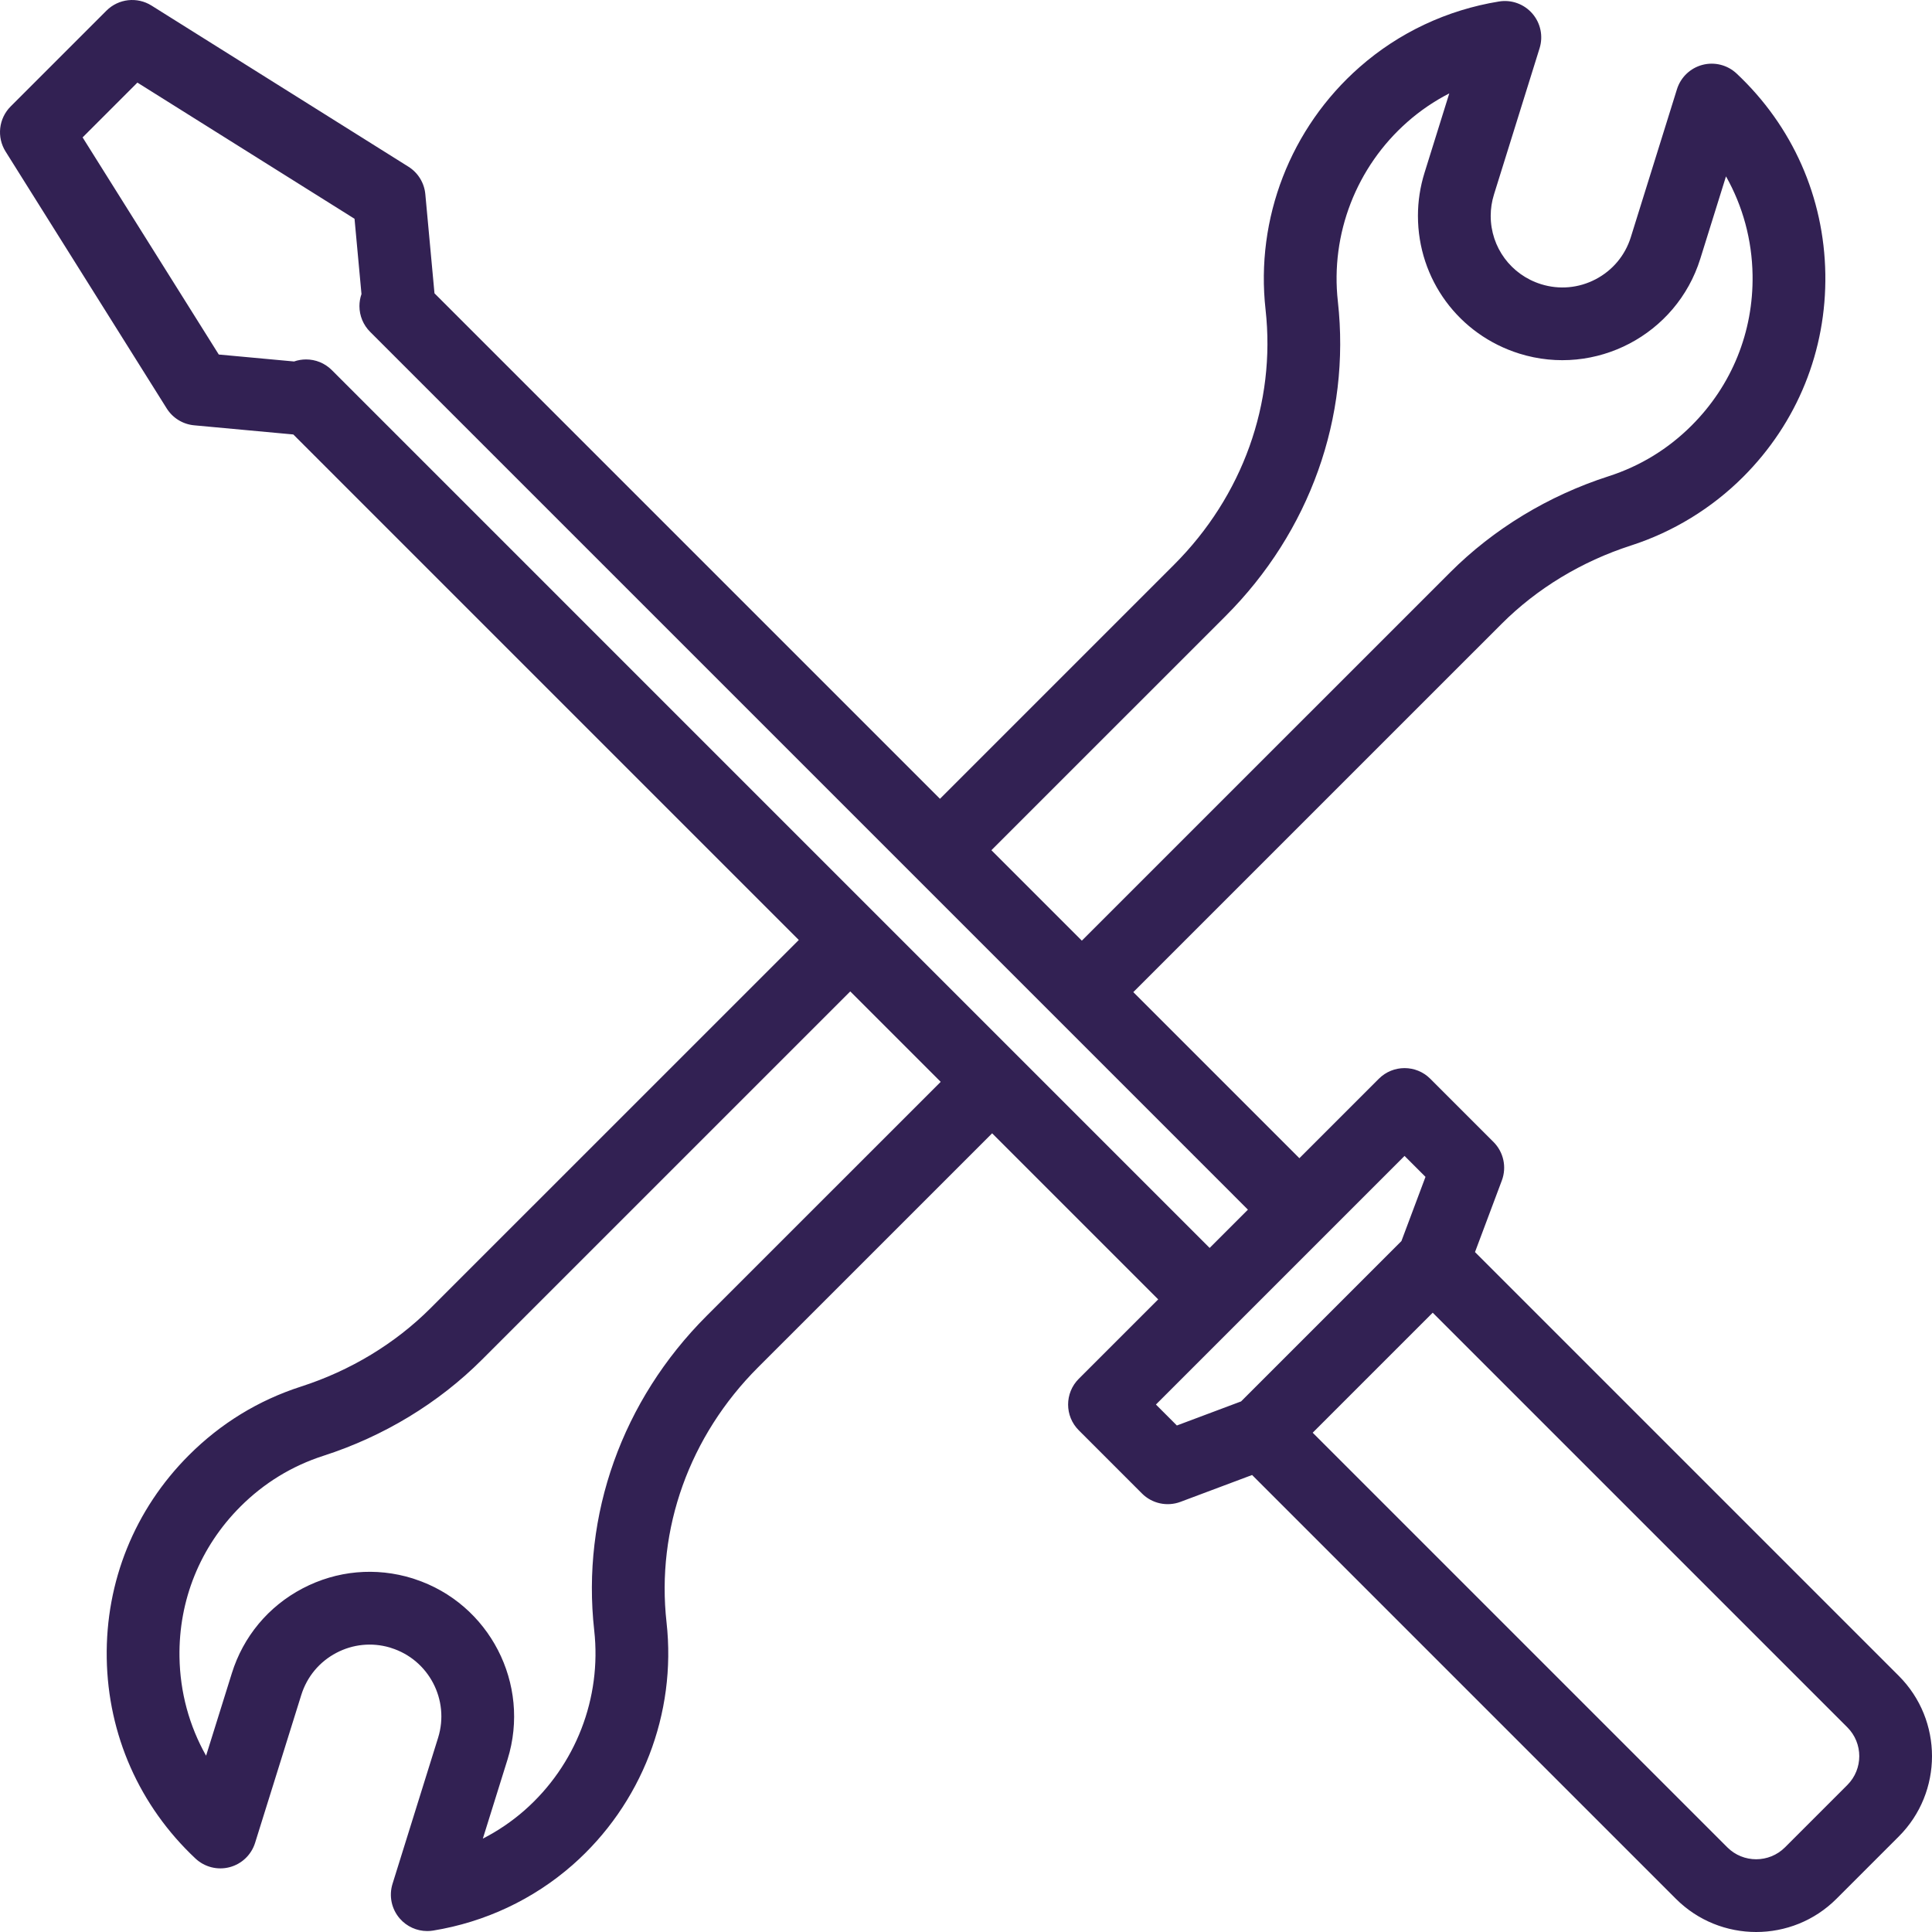 <?xml version="1.0" encoding="iso-8859-1"?>
<!-- Generator: Adobe Illustrator 19.0.0, SVG Export Plug-In . SVG Version: 6.00 Build 0)  -->
<svg xmlns="http://www.w3.org/2000/svg" xmlns:xlink="http://www.w3.org/1999/xlink" version="1.1" id="Layer_1" x="0px" y="0px" viewBox="0 0 512 512" style="enable-background:new 0 0 512 512;" xml:space="preserve" width="512px" height="512px">
<g>
	<g>
		<path d="M503.202,444.126L390.89,331.815l7.115-18.973c1.327-3.54,0.463-7.529-2.21-10.203l-16.757-16.757    c-3.765-3.764-9.868-3.765-13.635,0l-21.053,21.053l-44.014-44.014l97.59-97.578c9.37-9.381,21.227-16.564,34.286-20.774    c11.149-3.589,21.432-9.878,29.738-18.184c14.368-14.365,22.101-33.468,21.78-53.789c-0.321-20.319-8.673-39.181-23.515-53.111    c-2.423-2.273-5.841-3.138-9.052-2.293c-3.211,0.845-5.76,3.283-6.75,6.453l-12.225,39.195c-1.509,4.839-4.814,8.802-9.309,11.158    c-4.497,2.358-9.641,2.823-14.477,1.315c-7.985-2.494-13.351-9.775-13.351-18.113c0-1.91,0.294-3.82,0.874-5.678l12.083-38.744    c0.994-3.189,0.267-6.666-1.923-9.188c-2.189-2.523-5.531-3.736-8.826-3.197c-13.792,2.239-26.577,8.259-36.97,17.405    c-18.299,16.089-27.608,40.11-24.902,64.251c2.764,24.788-6.073,49.426-24.244,67.597L249.1,211.687L115.142,77.729l-2.428-26.272    c-0.276-2.993-1.932-5.684-4.476-7.281L40.15,1.474c-3.81-2.388-8.763-1.827-11.941,1.351L2.824,28.209    c-3.179,3.179-3.738,8.132-1.35,11.939l42.703,68.087c1.595,2.545,4.288,4.201,7.28,4.477l26.272,2.427l133.963,133.965    l-97.586,97.573c-9.377,9.379-21.238,16.559-34.304,20.767c-11.297,3.638-21.301,9.76-29.739,18.196    c-14.366,14.366-22.1,33.468-21.778,53.785c0.323,20.314,8.673,39.173,23.515,53.104c2.422,2.273,5.84,3.137,9.05,2.295    c3.211-0.845,5.76-3.28,6.751-6.45l12.239-39.187c1.51-4.845,4.815-8.811,9.307-11.168c4.377-2.297,9.374-2.798,14.111-1.427    c0.123,0.044,0.247,0.085,0.373,0.125c9.992,3.115,15.588,13.789,12.474,23.789l-12.083,38.731    c-0.995,3.189-0.269,6.668,1.922,9.191c1.847,2.129,4.512,3.322,7.28,3.322c0.514,0,1.032-0.041,1.549-0.125    c13.769-2.239,26.549-8.251,36.971-17.396c18.279-16.086,27.587-40.109,24.897-64.267c-2.773-24.775,6.064-49.411,24.243-67.592    l62.043-62.031l44.009,44.009l-21.053,21.053c-3.765,3.768-3.765,9.872,0,13.637l16.757,16.759    c2.674,2.674,6.668,3.535,10.203,2.21l18.975-7.115l112.31,112.311c5.866,5.866,13.572,8.799,21.277,8.799    c7.705,0,15.41-2.932,21.277-8.799l16.523-16.523C514.933,474.946,514.933,455.857,503.202,444.126z M324.776,163.278    c22.339-22.337,33.191-52.725,29.773-83.374c-2.005-17.891,4.9-35.697,18.475-47.632c3.368-2.964,7.082-5.485,11.05-7.519    l-6.557,21.022c-1.161,3.719-1.748,7.56-1.748,11.42c0,16.82,10.803,31.495,26.888,36.52c20.151,6.282,41.657-4.994,47.939-25.14    l6.81-21.836c4.458,7.897,6.895,16.82,7.043,26.159c0.239,15.055-5.492,29.208-16.135,39.849    c-6.24,6.24-13.645,10.77-22.016,13.465c-15.963,5.144-30.492,13.963-42.011,25.496l-97.586,97.574l-23.966-23.966    L324.776,163.278z M187.248,348.735c-22.35,22.35-33.201,52.739-29.771,83.366c1.994,17.905-4.912,35.719-18.462,47.643    c-3.376,2.962-7.089,5.479-11.058,7.511l6.556-21.012c6.22-19.977-4.808-41.281-24.618-47.768    c-0.174-0.064-0.348-0.125-0.527-0.181c-9.762-3.04-20.124-2.1-29.177,2.649c-9.055,4.751-15.717,12.744-18.756,22.501    l-6.821,21.837c-4.461-7.897-6.9-16.822-7.048-26.161c-0.239-15.053,5.492-29.203,16.135-39.847    c6.251-6.251,13.658-10.786,22.014-13.477c15.964-5.141,30.498-13.954,42.027-25.486l97.586-97.574l23.965,23.965L187.248,348.735    z M87.934,98.078c-1.883-1.883-4.35-2.824-6.818-2.824c-1.08,0-2.161,0.181-3.19,0.541l-19.948-1.843l-36.087-57.54L36.413,21.89    l57.541,36.088l1.843,19.95c-0.355,1.016-0.542,2.091-0.542,3.187c0,2.557,1.016,5.009,2.823,6.817l232.635,232.637    l-10.145,10.146L87.934,98.078z M328.901,371.388l-17.018,6.381l-5.551-5.551l65.888-65.886l5.551,5.551l-6.381,17.017    L328.901,371.388z M489.566,473.042l-16.523,16.523c-4.212,4.212-11.069,4.212-15.283,0L347.877,379.683l31.806-31.806    l109.883,109.883C493.78,461.973,493.78,468.828,489.566,473.042z" fill="#322153"/>
	</g>
</g>
<g>
</g>
<g>
</g>
<g>
</g>
<g>
</g>
<g>
</g>
<g>
</g>
<g>
</g>
<g>
</g>
<g>
</g>
<g>
</g>
<g>
</g>
<g>
</g>
<g>
</g>
<g>
</g>
<g>
</g>
</svg>
